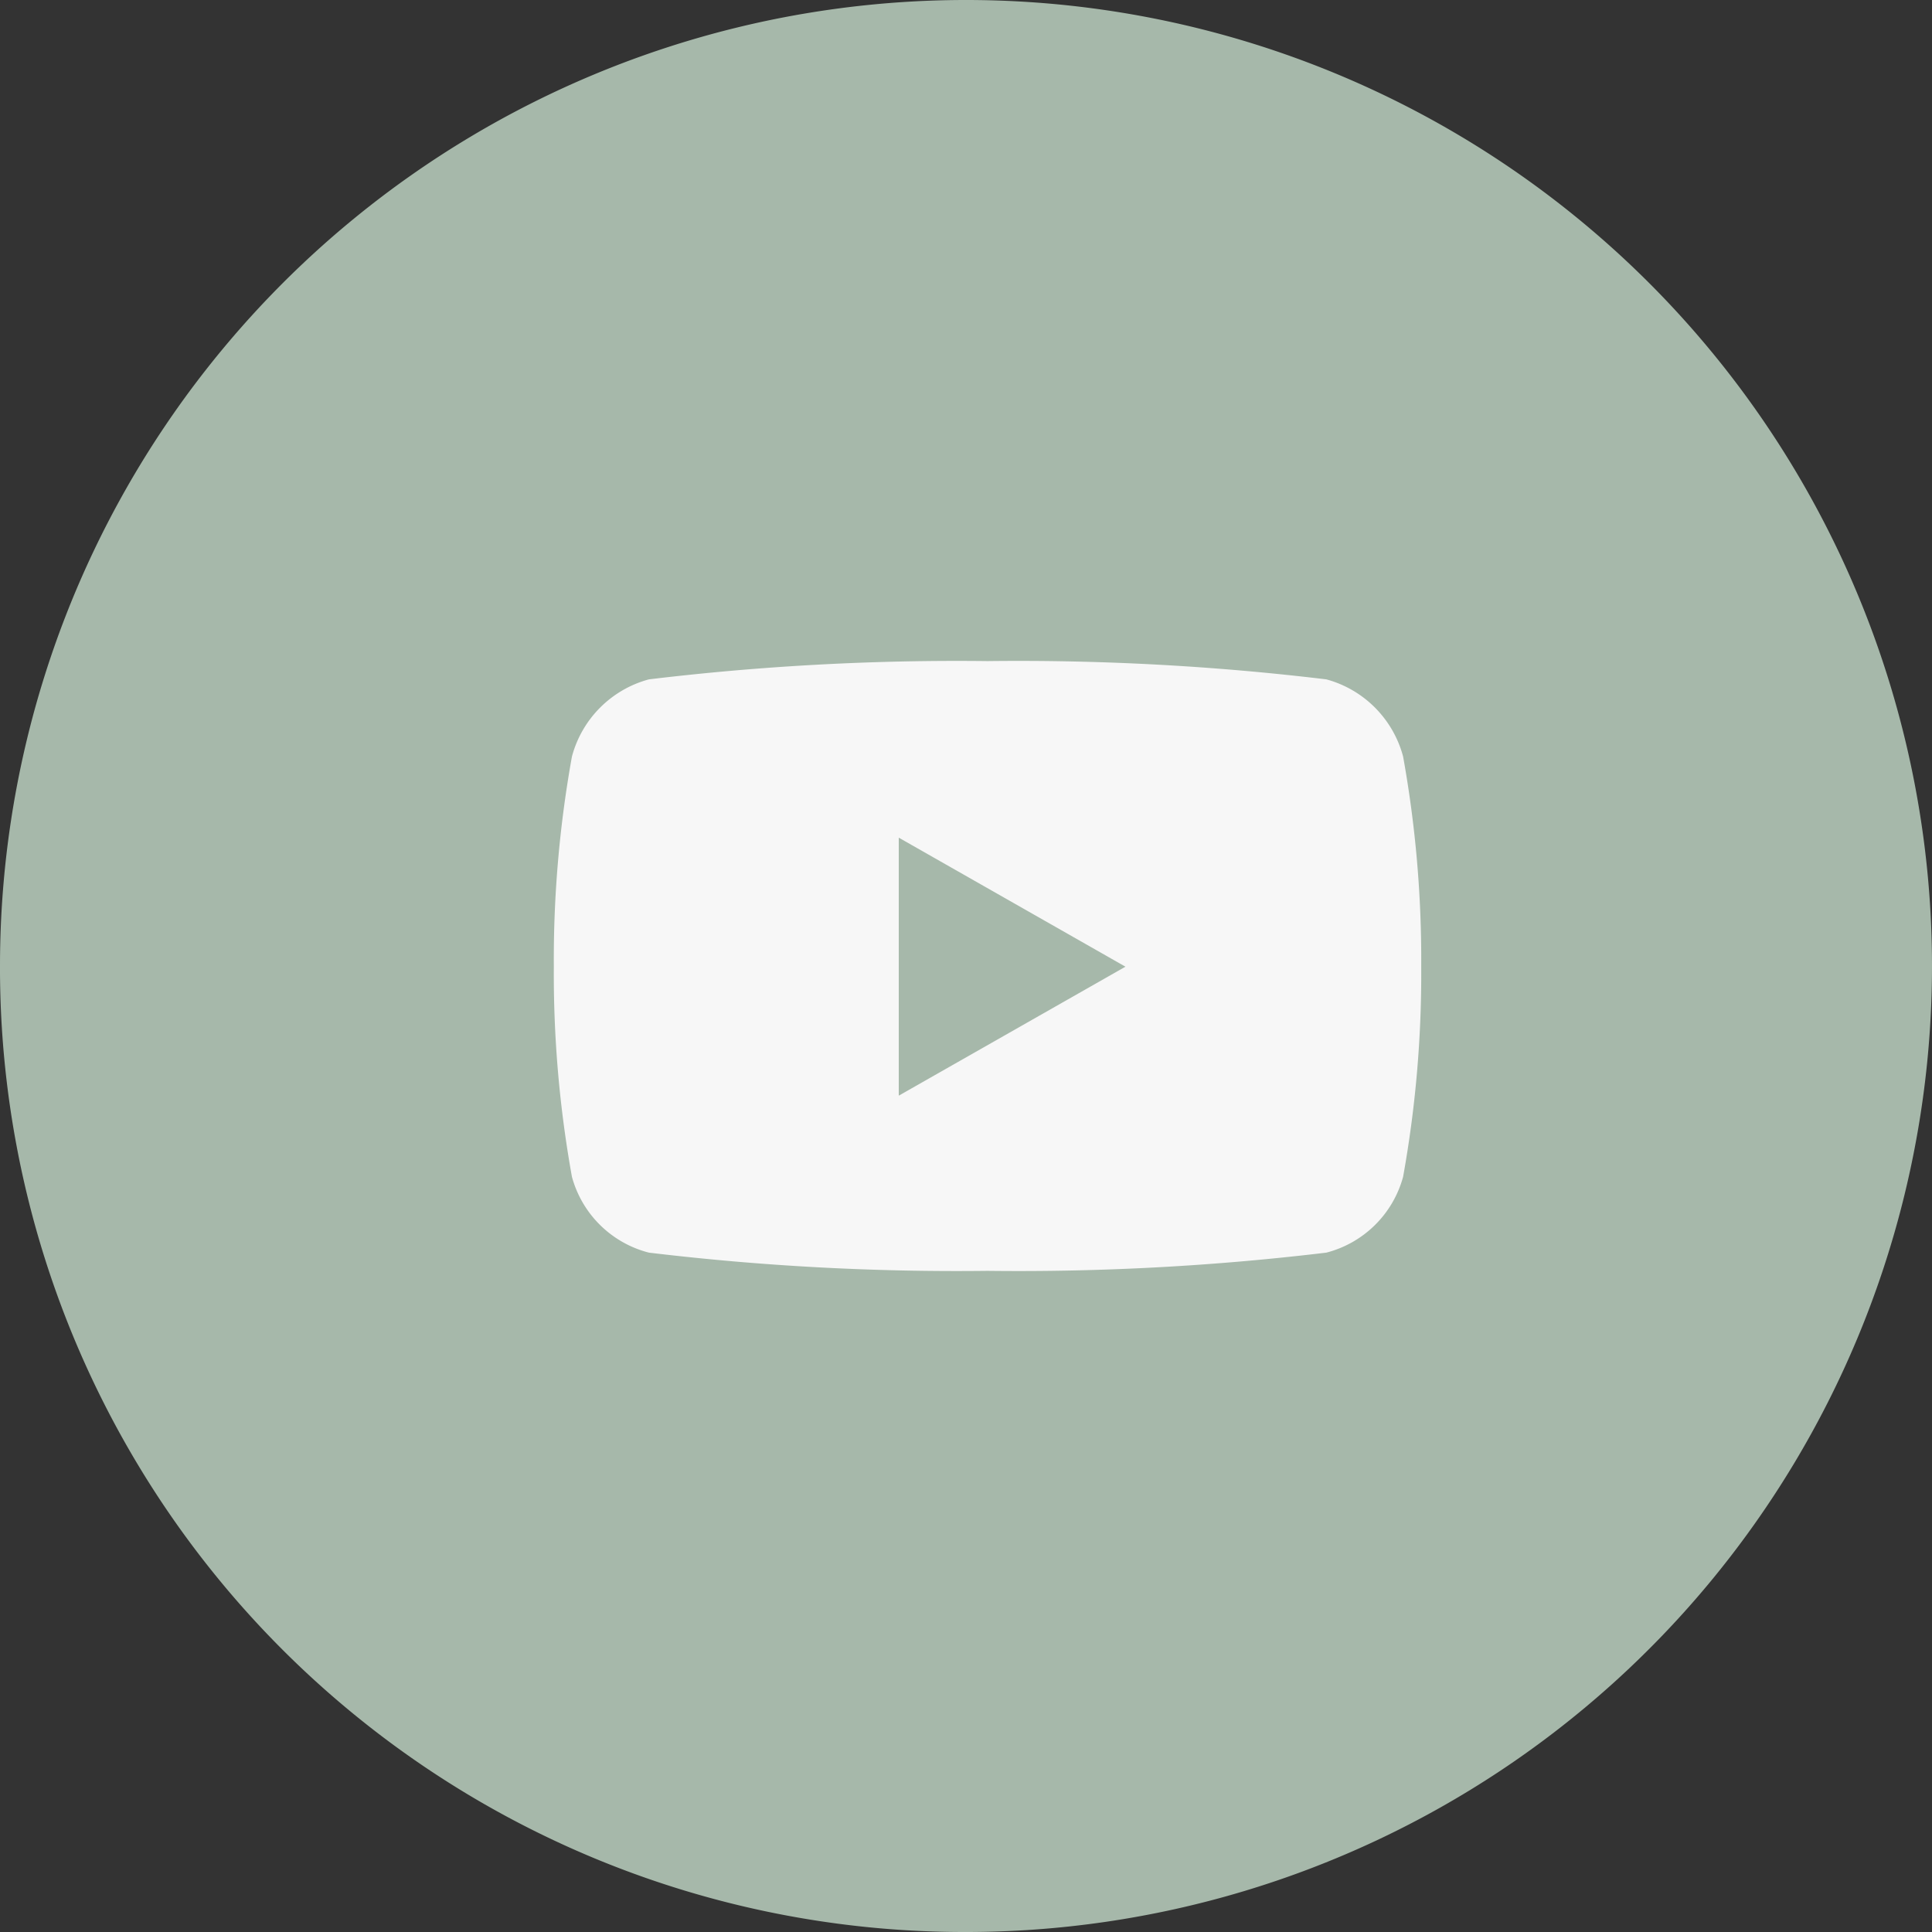 <svg xmlns="http://www.w3.org/2000/svg" xmlns:xlink="http://www.w3.org/1999/xlink" width="36.58" height="36.58" viewBox="0 0 36.58 36.58">
  <rect x="0" y="0" width="36.58" height="36.58" fill="#333333" stroke="none"/>
  <defs>
    <clipPath id="clip-path">
      <rect id="Rechteck_60" data-name="Rechteck 60" width="36.58" height="36.58" fill="#a6b8aa"/>
    </clipPath>
    <clipPath id="clip-path-2">
      <rect id="Rechteck_81" data-name="Rechteck 81" width="16.423" height="11.547" fill="#f7f7f7"/>
    </clipPath>
  </defs>
  <g id="Gruppe_146" data-name="Gruppe 146" transform="translate(-1237.42 -8388.58)">
    <g id="Gruppe_144" data-name="Gruppe 144" transform="translate(960.42 -608.708)">
      <g id="Gruppe_121" data-name="Gruppe 121" transform="translate(277 8997.288)">
        <g id="telefon" transform="translate(0 0)">
          <g id="Gruppe_82" data-name="Gruppe 82">
            <g id="Gruppe_81" data-name="Gruppe 81" clip-path="url(#clip-path)">
              <path id="Pfad_615" data-name="Pfad 615" d="M18.247,36.58A18.29,18.29,0,1,0,0,18.247,18.256,18.256,0,0,0,18.247,36.58" transform="translate(0 0)" fill="#a6b8aa"/>
            </g>
          </g>
        </g>
      </g>
      <g id="Gruppe_120" data-name="Gruppe 120" transform="translate(287.486 9009.805)" clip-path="url(#clip-path-2)">
        <path id="Pfad_668" data-name="Pfad 668" d="M16.423,5.786a21.638,21.638,0,0,1-.343,3.978A2.033,2.033,0,0,1,14.627,11.2a48.828,48.828,0,0,1-6.416.345A48.833,48.833,0,0,1,1.8,11.2,2.033,2.033,0,0,1,.343,9.765,21.638,21.638,0,0,1,0,5.786,21.645,21.645,0,0,1,.343,1.807,2.064,2.064,0,0,1,1.8.346,48.726,48.726,0,0,1,8.211,0a48.72,48.72,0,0,1,6.416.346A2.063,2.063,0,0,1,16.08,1.807a21.645,21.645,0,0,1,.343,3.979m-5.6,0L6.531,3.343V8.228Z" fill="#f7f7f7"/>
      </g>
    </g>
  </g>
</svg>
